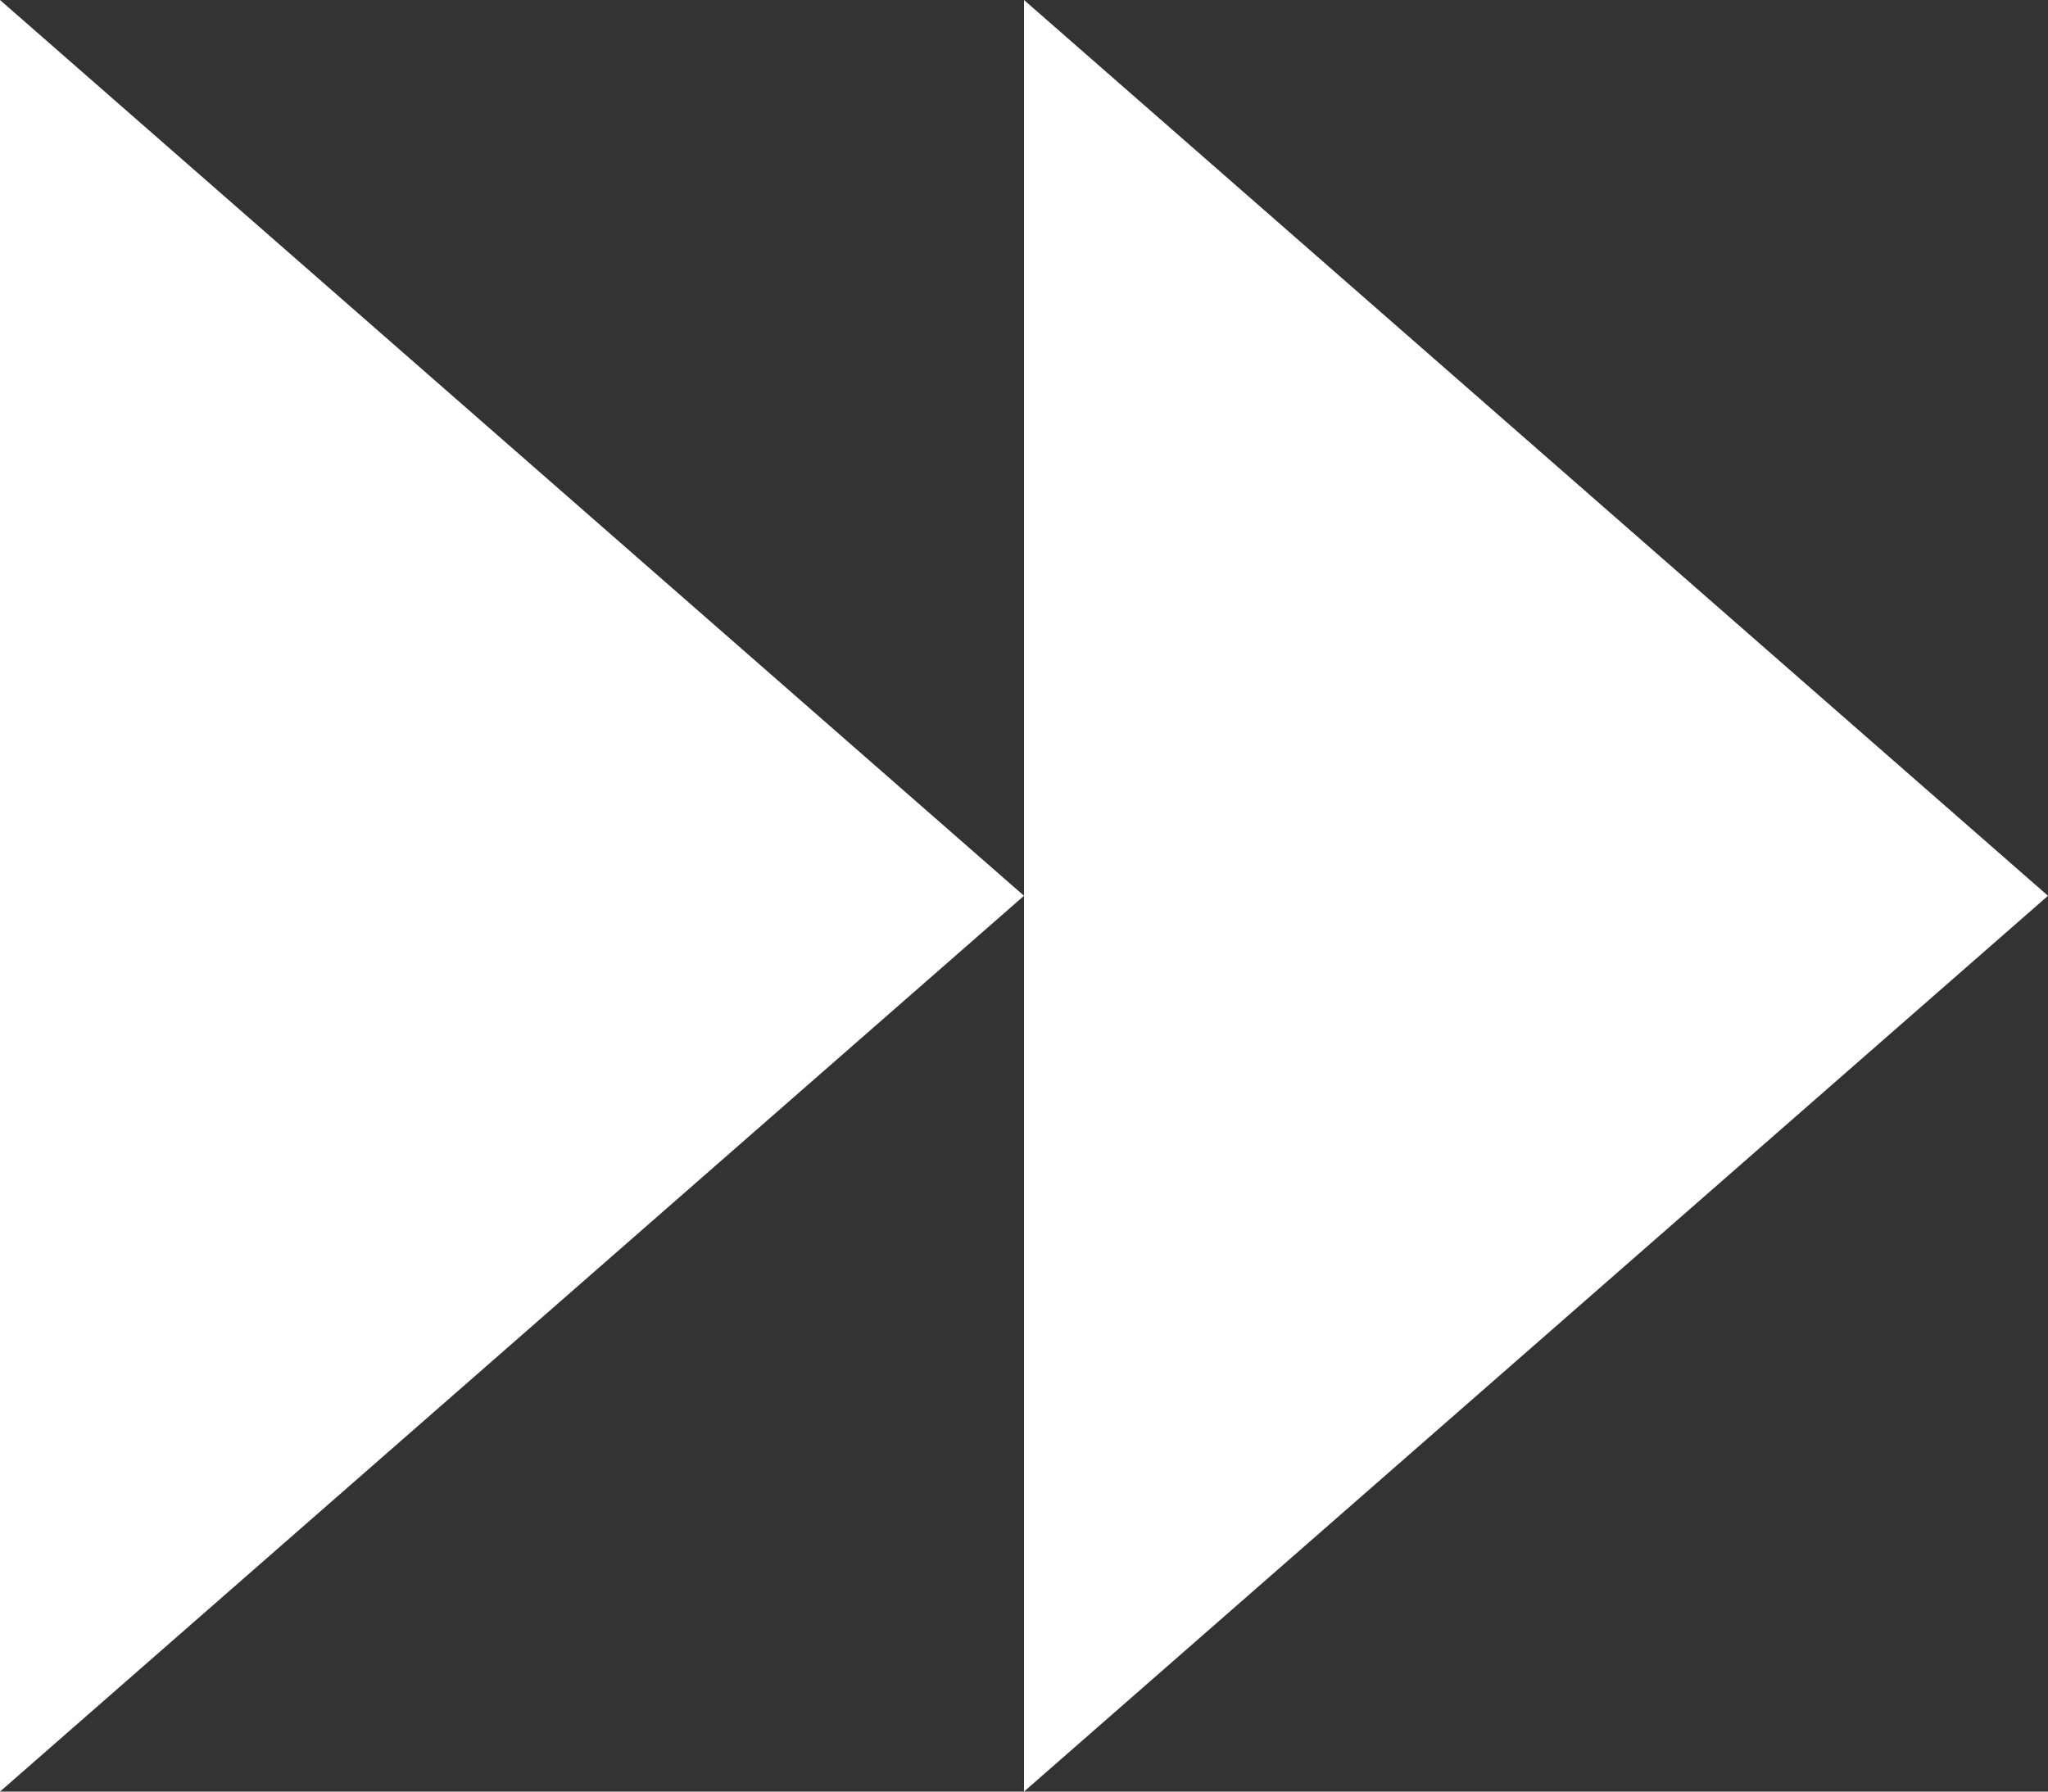 <svg id="double-arrow" width="8" height="7" fill="none" xmlns="http://www.w3.org/2000/svg"><rect width="100%" height="100%" fill="#333333" stroke="none"/><path fill-rule="evenodd" clip-rule="evenodd" d="M0 0l4 3.5L0 7V0zM4 0l4 3.5L4 7V0z" fill="#fff"/></svg>